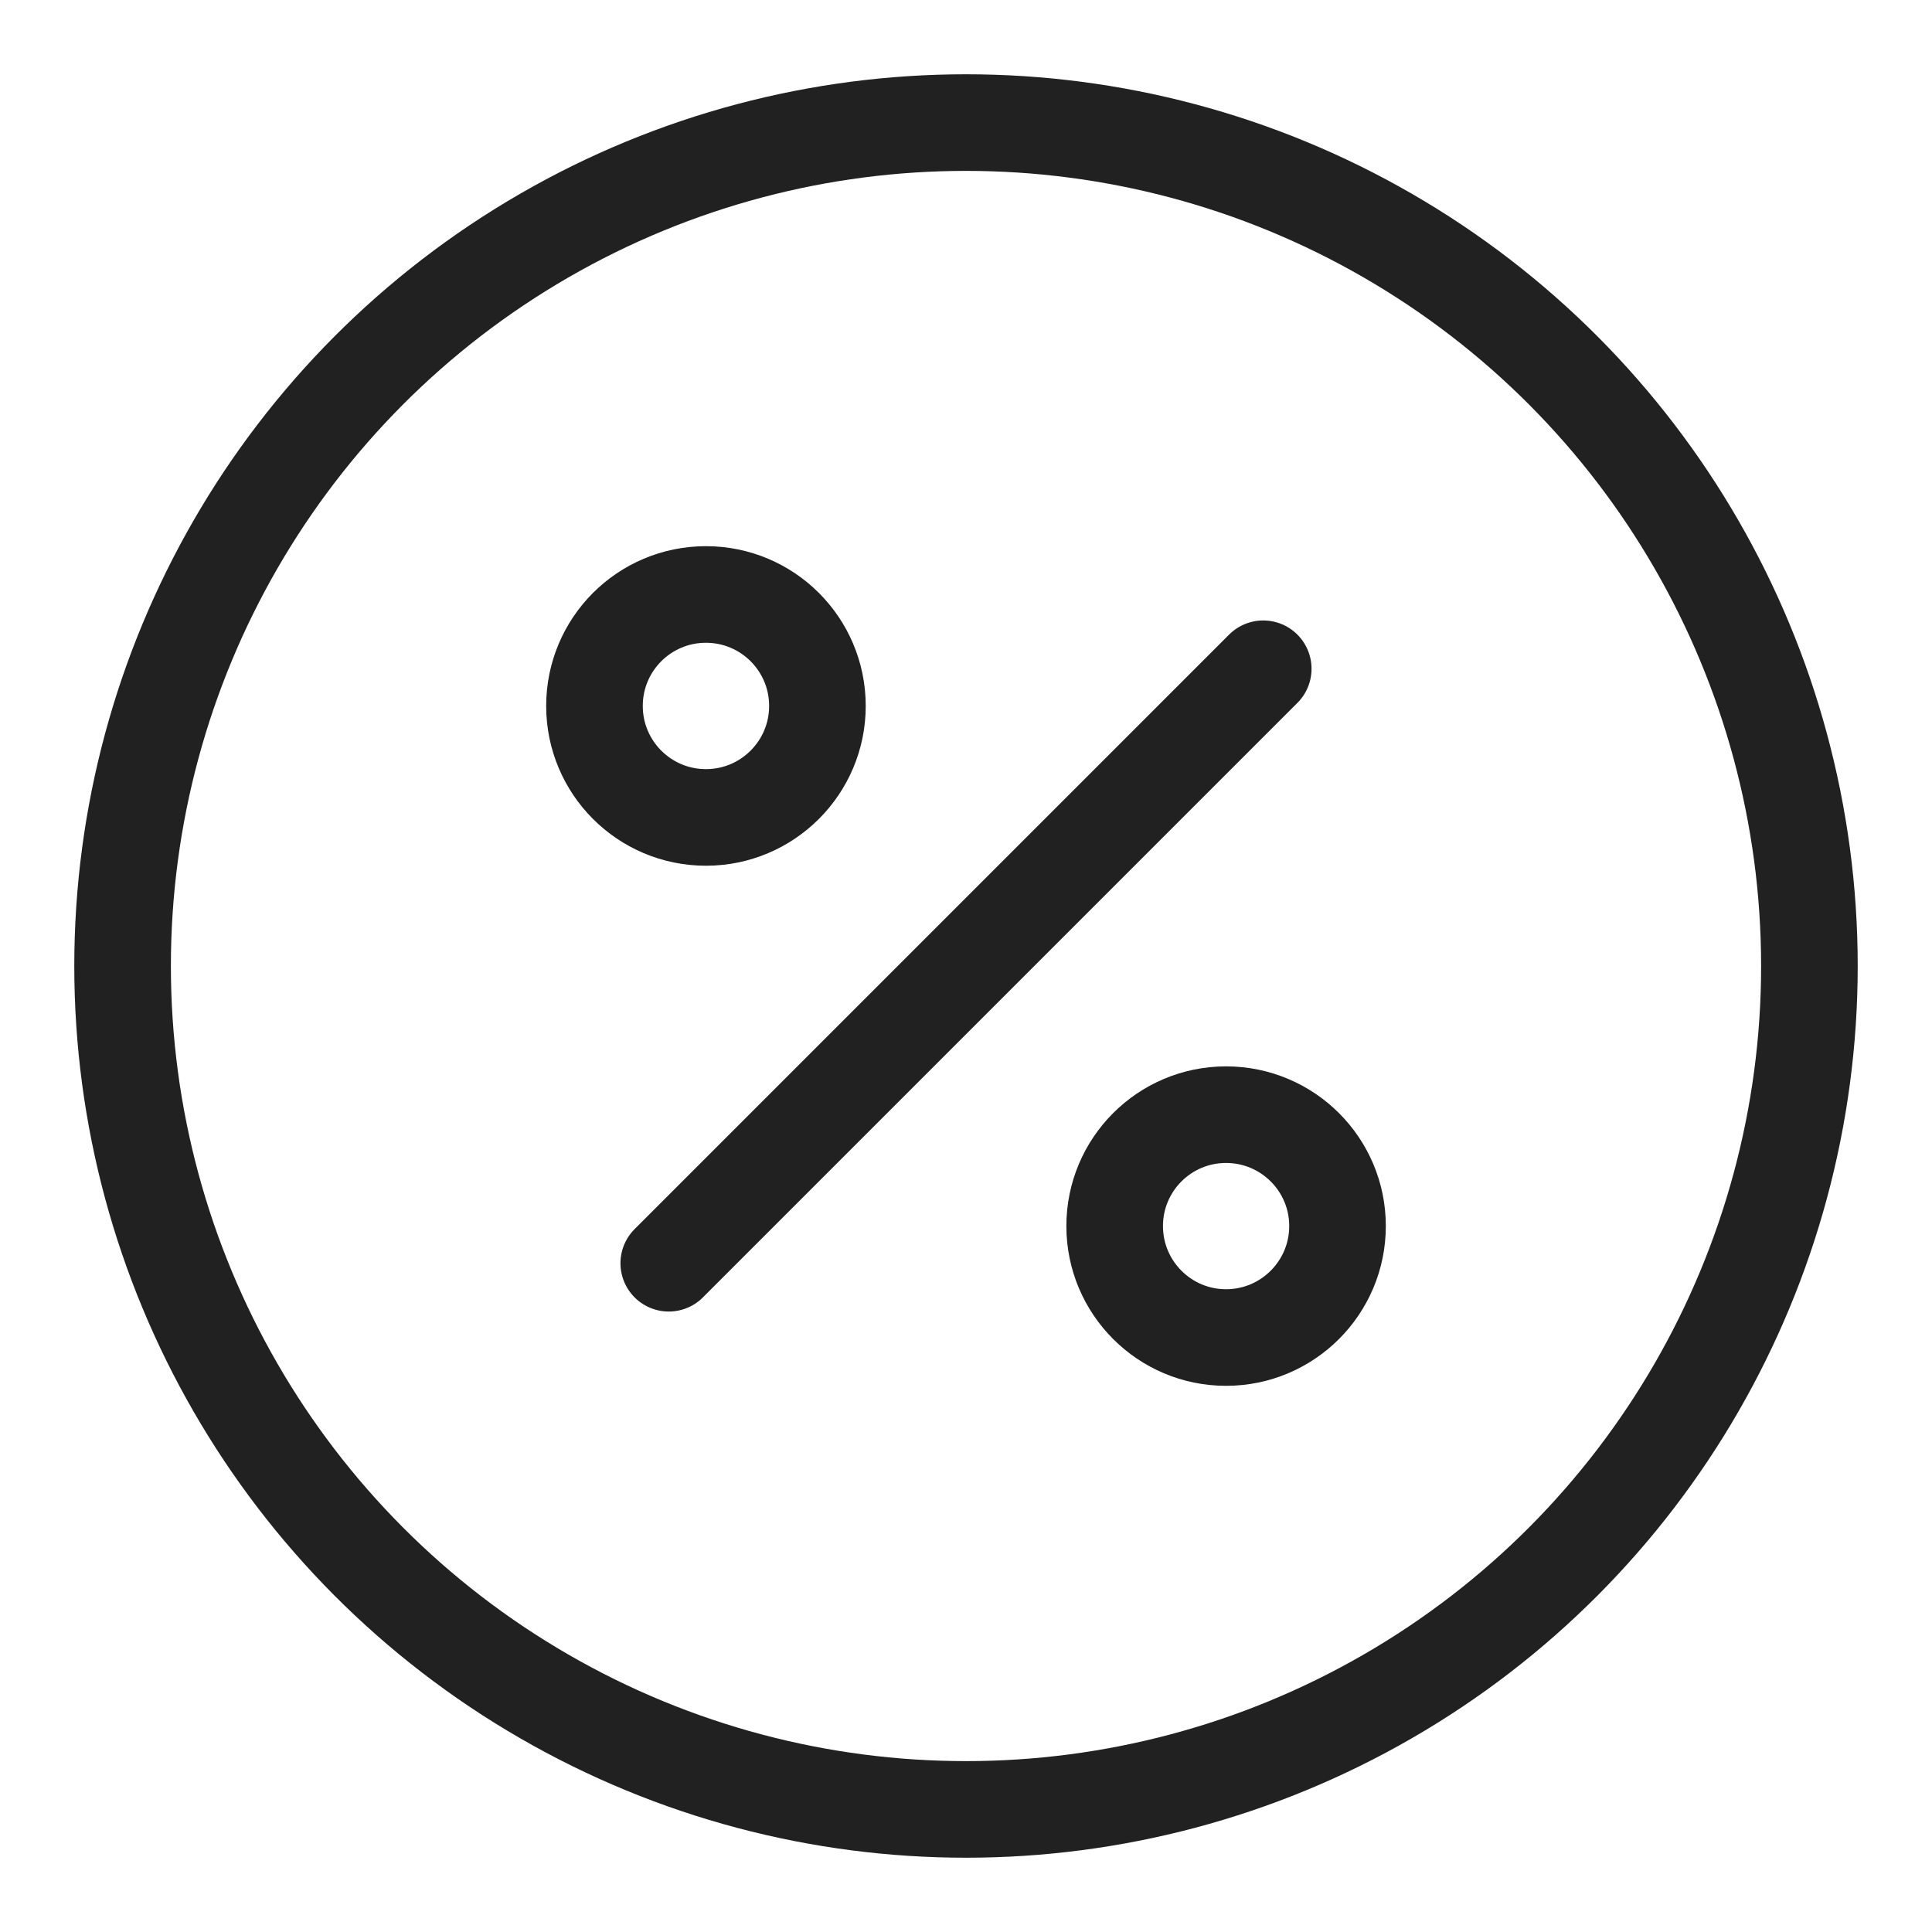 <svg width="20" height="20" viewBox="0 0 20 20" fill="none" xmlns="http://www.w3.org/2000/svg">
<circle cx="10" cy="10" r="8.731" stroke="black" stroke-opacity="0.87"/>
<path d="M13.077 6.923L6.923 13.077" stroke="black" stroke-opacity="0.87" stroke-linecap="round" stroke-linejoin="round"/>
<path d="M7.308 8.462C7.945 8.462 8.462 7.945 8.462 7.308C8.462 6.67 7.945 6.154 7.308 6.154C6.67 6.154 6.154 6.67 6.154 7.308C6.154 7.945 6.67 8.462 7.308 8.462Z" stroke="black" stroke-opacity="0.87" stroke-linecap="round" stroke-linejoin="round"/>
<path d="M12.692 13.846C13.329 13.846 13.846 13.329 13.846 12.692C13.846 12.055 13.329 11.539 12.692 11.539C12.055 11.539 11.539 12.055 11.539 12.692C11.539 13.329 12.055 13.846 12.692 13.846Z" stroke="black" stroke-opacity="0.87" stroke-linecap="round" stroke-linejoin="round"/>
</svg>
